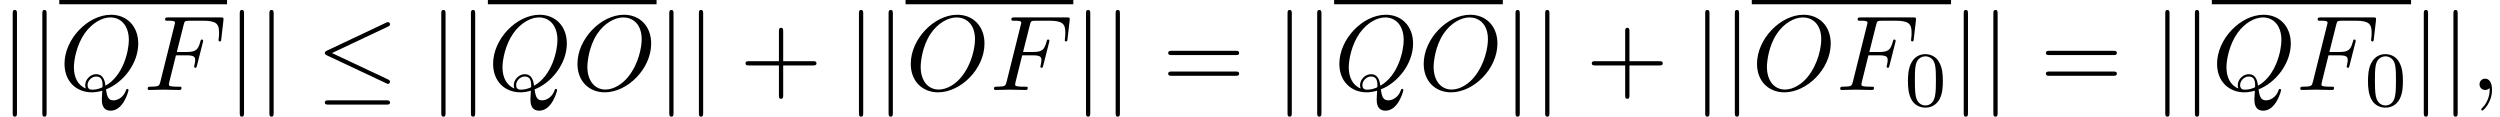 <?xml version='1.0' encoding='UTF-8'?>
<!-- This file was generated by dvisvgm 2.13.3 -->
<svg version='1.1' xmlns='http://www.w3.org/2000/svg' xmlns:xlink='http://www.w3.org/1999/xlink' width='255.61pt' height='11.927pt' viewBox='105.321 73.091 255.61 11.927'>
<defs>
<path id='g2-48' d='M3.897-2.542C3.897-3.395 3.81-3.913 3.547-4.423C3.196-5.125 2.55-5.3 2.112-5.3C1.108-5.3 .741-4.551 .63-4.328C.343-3.746 .327-2.957 .327-2.542C.327-2.016 .351-1.211 .733-.574C1.1 .016 1.69 .167 2.112 .167C2.495 .167 3.18 .048 3.579-.741C3.873-1.315 3.897-2.024 3.897-2.542ZM2.112-.056C1.841-.056 1.291-.183 1.124-1.02C1.036-1.474 1.036-2.224 1.036-2.638C1.036-3.188 1.036-3.746 1.124-4.184C1.291-4.997 1.913-5.077 2.112-5.077C2.383-5.077 2.933-4.941 3.092-4.216C3.188-3.778 3.188-3.18 3.188-2.638C3.188-2.168 3.188-1.451 3.092-1.004C2.925-.167 2.375-.056 2.112-.056Z'/>
<path id='g3-43' d='M4.462-2.509H7.505C7.658-2.509 7.865-2.509 7.865-2.727S7.658-2.945 7.505-2.945H4.462V-6C4.462-6.153 4.462-6.36 4.244-6.36S4.025-6.153 4.025-6V-2.945H.971C.818-2.945 .611-2.945 .611-2.727S.818-2.509 .971-2.509H4.025V.545C4.025 .698 4.025 .905 4.244 .905S4.462 .698 4.462 .545V-2.509Z'/>
<path id='g3-61' d='M7.495-3.567C7.658-3.567 7.865-3.567 7.865-3.785S7.658-4.004 7.505-4.004H.971C.818-4.004 .611-4.004 .611-3.785S.818-3.567 .982-3.567H7.495ZM7.505-1.451C7.658-1.451 7.865-1.451 7.865-1.669S7.658-1.887 7.495-1.887H.982C.818-1.887 .611-1.887 .611-1.669S.818-1.451 .971-1.451H7.505Z'/>
<path id='g0-20' d='M7.364-6.48C7.484-6.535 7.571-6.589 7.571-6.72C7.571-6.84 7.484-6.938 7.353-6.938C7.298-6.938 7.2-6.895 7.156-6.873L1.124-4.025C.938-3.938 .905-3.862 .905-3.775C.905-3.676 .971-3.6 1.124-3.535L7.156-.698C7.298-.622 7.32-.622 7.353-.622C7.473-.622 7.571-.72 7.571-.84C7.571-.938 7.527-1.004 7.342-1.091L1.636-3.775L7.364-6.48ZM7.189 1.495C7.375 1.495 7.571 1.495 7.571 1.276S7.342 1.058 7.178 1.058H1.298C1.135 1.058 .905 1.058 .905 1.276S1.102 1.495 1.287 1.495H7.189Z'/>
<path id='g0-106' d='M1.735-7.789C1.735-7.985 1.735-8.182 1.516-8.182S1.298-7.985 1.298-7.789V2.335C1.298 2.531 1.298 2.727 1.516 2.727S1.735 2.531 1.735 2.335V-7.789Z'/>
<path id='g1-59' d='M2.215-.011C2.215-.731 1.942-1.156 1.516-1.156C1.156-1.156 .938-.884 .938-.578C.938-.284 1.156 0 1.516 0C1.647 0 1.789-.044 1.898-.142C1.931-.164 1.942-.175 1.953-.175S1.975-.164 1.975-.011C1.975 .796 1.593 1.451 1.233 1.811C1.113 1.931 1.113 1.953 1.113 1.985C1.113 2.062 1.167 2.105 1.222 2.105C1.342 2.105 2.215 1.265 2.215-.011Z'/>
<path id='g1-70' d='M3.305-3.545H4.364C5.182-3.545 5.269-3.371 5.269-3.055C5.269-2.978 5.269-2.847 5.193-2.52C5.171-2.465 5.16-2.422 5.16-2.4C5.16-2.313 5.225-2.269 5.291-2.269C5.4-2.269 5.4-2.302 5.455-2.498L6.055-4.865C6.087-4.985 6.087-5.007 6.087-5.04C6.087-5.062 6.065-5.16 5.956-5.16S5.836-5.105 5.793-4.931C5.564-4.08 5.313-3.884 4.385-3.884H3.393L4.091-6.655C4.189-7.036 4.2-7.08 4.68-7.08H6.12C7.462-7.08 7.713-6.72 7.713-5.88C7.713-5.629 7.713-5.585 7.68-5.291C7.658-5.149 7.658-5.127 7.658-5.095C7.658-5.04 7.691-4.964 7.789-4.964C7.909-4.964 7.92-5.029 7.942-5.236L8.16-7.124C8.193-7.418 8.138-7.418 7.865-7.418H2.52C2.302-7.418 2.193-7.418 2.193-7.2C2.193-7.08 2.291-7.08 2.498-7.08C2.902-7.08 3.207-7.08 3.207-6.884C3.207-6.84 3.207-6.818 3.153-6.622L1.713-.851C1.604-.425 1.582-.338 .72-.338C.535-.338 .415-.338 .415-.131C.415 0 .545 0 .578 0C.895 0 1.702-.033 2.018-.033C2.378-.033 3.284 0 3.644 0C3.742 0 3.873 0 3.873-.207C3.873-.295 3.807-.316 3.807-.327C3.775-.338 3.753-.338 3.502-.338C3.262-.338 3.207-.338 2.935-.36C2.618-.393 2.585-.436 2.585-.578C2.585-.6 2.585-.665 2.629-.829L3.305-3.545Z'/>
<path id='g1-79' d='M8.073-4.756C8.073-6.513 6.916-7.691 5.291-7.691C2.935-7.691 .535-5.215 .535-2.673C.535-.862 1.756 .24 3.327 .24C5.64 .24 8.073-2.149 8.073-4.756ZM3.393-.044C2.313-.044 1.549-.927 1.549-2.367C1.549-2.847 1.702-4.44 2.542-5.716C3.295-6.851 4.364-7.418 5.225-7.418C6.12-7.418 7.102-6.807 7.102-5.182C7.102-4.396 6.807-2.695 5.727-1.353C5.204-.687 4.309-.044 3.393-.044Z'/>
<path id='g1-81' d='M4.778-.065C6.469-.709 8.073-2.651 8.073-4.756C8.073-6.513 6.916-7.691 5.291-7.691C2.935-7.691 .535-5.215 .535-2.673C.535-.862 1.756 .24 3.327 .24C3.6 .24 3.971 .196 4.396 .076C4.353 .753 4.353 .775 4.353 .916C4.353 1.265 4.353 2.116 5.258 2.116C6.556 2.116 7.08 .12 7.08 0C7.08-.076 7.004-.109 6.96-.109C6.873-.109 6.851-.055 6.829 .011C6.567 .785 5.935 1.058 5.553 1.058C5.051 1.058 4.887 .764 4.778-.065ZM2.716-.153C1.865-.491 1.495-1.342 1.495-2.324C1.495-3.076 1.778-4.625 2.607-5.804C3.404-6.916 4.429-7.418 5.225-7.418C6.316-7.418 7.113-6.567 7.113-5.105C7.113-4.015 6.556-1.462 4.724-.436C4.669-.818 4.56-1.615 3.764-1.615C3.185-1.615 2.651-1.069 2.651-.502C2.651-.284 2.716-.164 2.716-.153ZM3.393-.033C3.24-.033 2.891-.033 2.891-.502C2.891-.938 3.305-1.375 3.764-1.375S4.429-1.113 4.429-.447C4.429-.284 4.418-.273 4.309-.229C4.025-.109 3.698-.033 3.393-.033Z'/>
</defs>
<g id='page1'>
<use x='105.321' y='82.291' xlink:href='#g0-106'/>
<use x='108.351' y='82.291' xlink:href='#g0-106'/>
<rect x='111.382' y='73.091' height='.436' width='17.155'/>
<use x='111.382' y='82.291' xlink:href='#g1-81'/>
<use x='120.006' y='82.291' xlink:href='#g1-70'/>
<use x='128.536' y='82.291' xlink:href='#g0-106'/>
<use x='131.566' y='82.291' xlink:href='#g0-106'/>
<use x='137.627' y='82.291' xlink:href='#g0-20'/>
<use x='149.142' y='82.291' xlink:href='#g0-106'/>
<use x='152.172' y='82.291' xlink:href='#g0-106'/>
<rect x='155.203' y='73.091' height='.436' width='17.248'/>
<use x='155.203' y='82.291' xlink:href='#g1-81'/>
<use x='163.827' y='82.291' xlink:href='#g1-79'/>
<use x='172.451' y='82.291' xlink:href='#g0-106'/>
<use x='175.481' y='82.291' xlink:href='#g0-106'/>
<use x='180.936' y='82.291' xlink:href='#g3-43'/>
<use x='191.845' y='82.291' xlink:href='#g0-106'/>
<use x='194.875' y='82.291' xlink:href='#g0-106'/>
<rect x='197.906' y='73.091' height='.436' width='17.155'/>
<use x='197.906' y='82.291' xlink:href='#g1-79'/>
<use x='206.53' y='82.291' xlink:href='#g1-70'/>
<use x='215.06' y='82.291' xlink:href='#g0-106'/>
<use x='218.091' y='82.291' xlink:href='#g0-106'/>
<use x='224.151' y='82.291' xlink:href='#g3-61'/>
<use x='235.666' y='82.291' xlink:href='#g0-106'/>
<use x='238.697' y='82.291' xlink:href='#g0-106'/>
<rect x='241.727' y='73.091' height='.436' width='17.248'/>
<use x='241.727' y='82.291' xlink:href='#g1-81'/>
<use x='250.351' y='82.291' xlink:href='#g1-79'/>
<use x='258.975' y='82.291' xlink:href='#g0-106'/>
<use x='262.006' y='82.291' xlink:href='#g0-106'/>
<use x='267.46' y='82.291' xlink:href='#g3-43'/>
<use x='278.369' y='82.291' xlink:href='#g0-106'/>
<use x='281.399' y='82.291' xlink:href='#g0-106'/>
<rect x='284.43' y='73.091' height='.436' width='20.372'/>
<use x='284.43' y='82.291' xlink:href='#g1-79'/>
<use x='293.054' y='82.291' xlink:href='#g1-70'/>
<use x='300.069' y='83.928' xlink:href='#g2-48'/>
<use x='304.801' y='82.291' xlink:href='#g0-106'/>
<use x='307.832' y='82.291' xlink:href='#g0-106'/>
<use x='313.892' y='82.291' xlink:href='#g3-61'/>
<use x='325.407' y='82.291' xlink:href='#g0-106'/>
<use x='328.438' y='82.291' xlink:href='#g0-106'/>
<rect x='331.468' y='73.091' height='.436' width='20.372'/>
<use x='331.468' y='82.291' xlink:href='#g1-81'/>
<use x='340.092' y='82.291' xlink:href='#g1-70'/>
<use x='347.107' y='83.928' xlink:href='#g2-48'/>
<use x='351.84' y='82.291' xlink:href='#g0-106'/>
<use x='354.87' y='82.291' xlink:href='#g0-106'/>
<use x='357.9' y='82.291' xlink:href='#g1-59'/>
</g>
</svg><!--Rendered by QuickLaTeX.com-->